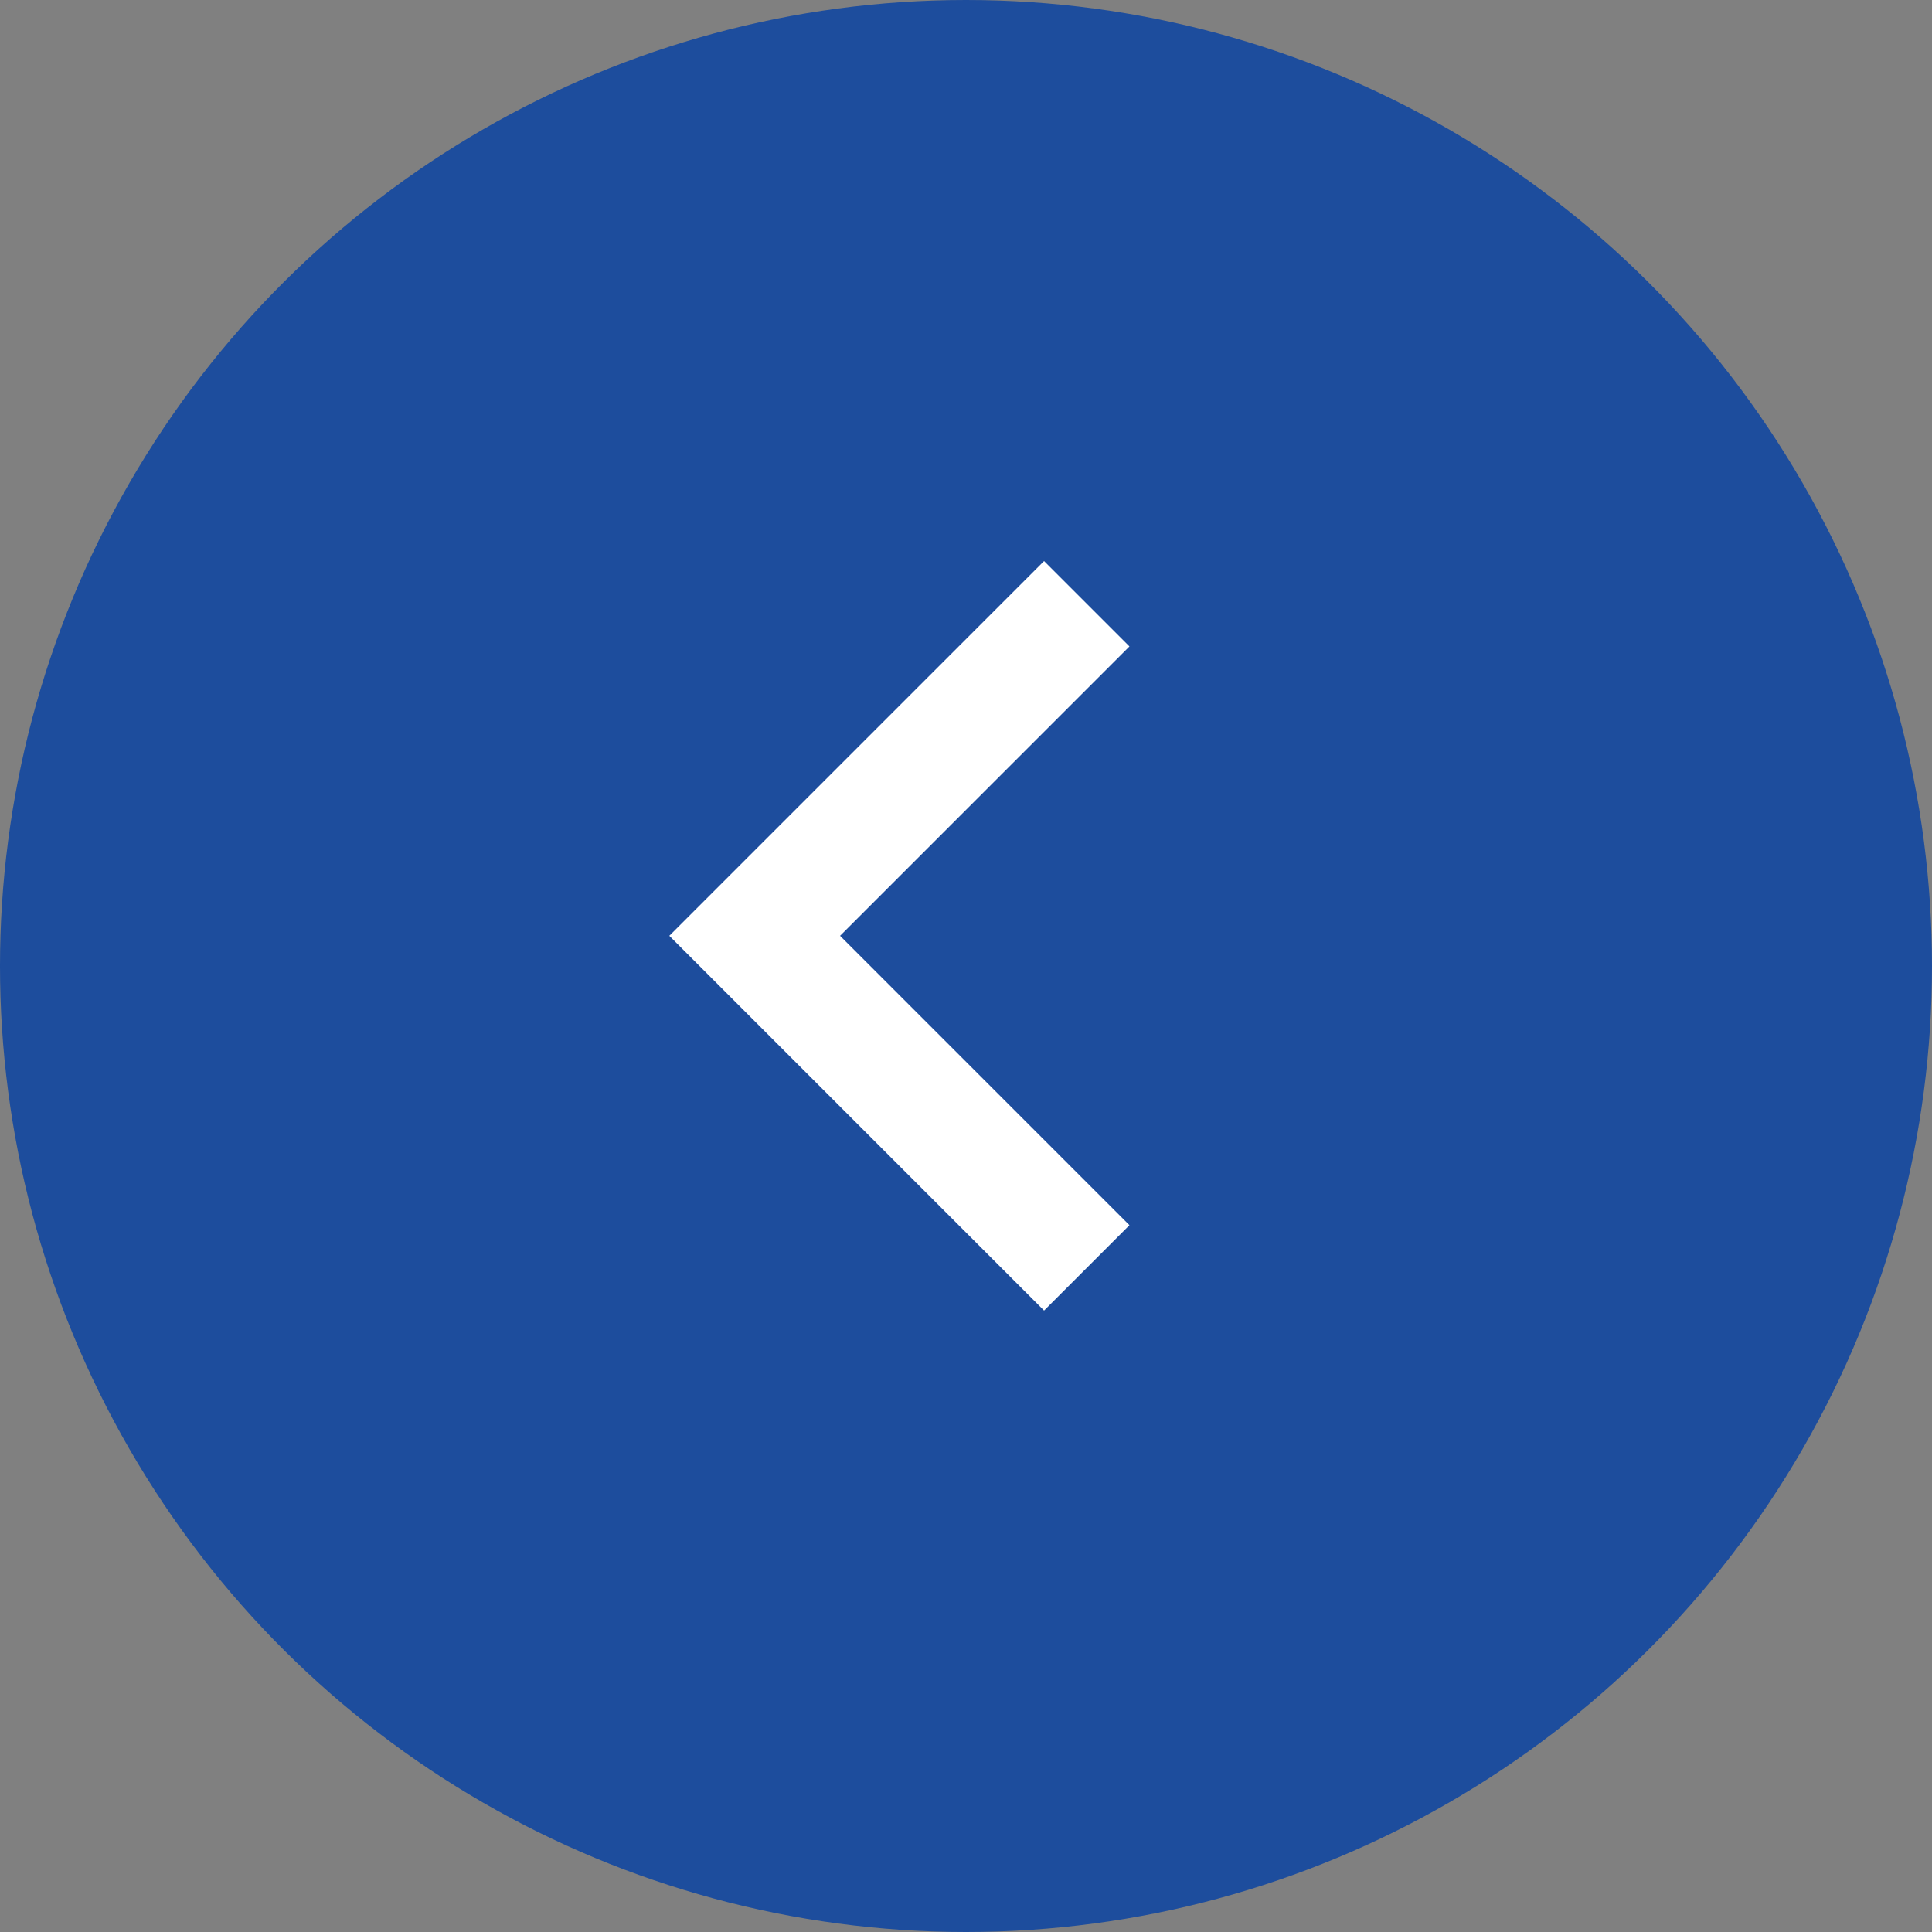 <svg width="32" height="32" viewBox="0 0 32 32" fill="none" xmlns="http://www.w3.org/2000/svg">
<rect x="0" y="0" width="32" height="32" fill="#808080" stroke="none"/>
<circle cx="16" cy="16" r="16" transform="matrix(-4.37114e-08 -1 -1 4.37114e-08 32 32)" fill="#1D4D9D"/>
<path d="M18 21L12.5 15.5L18 10" stroke="white" stroke-width="2"/>
</svg>
